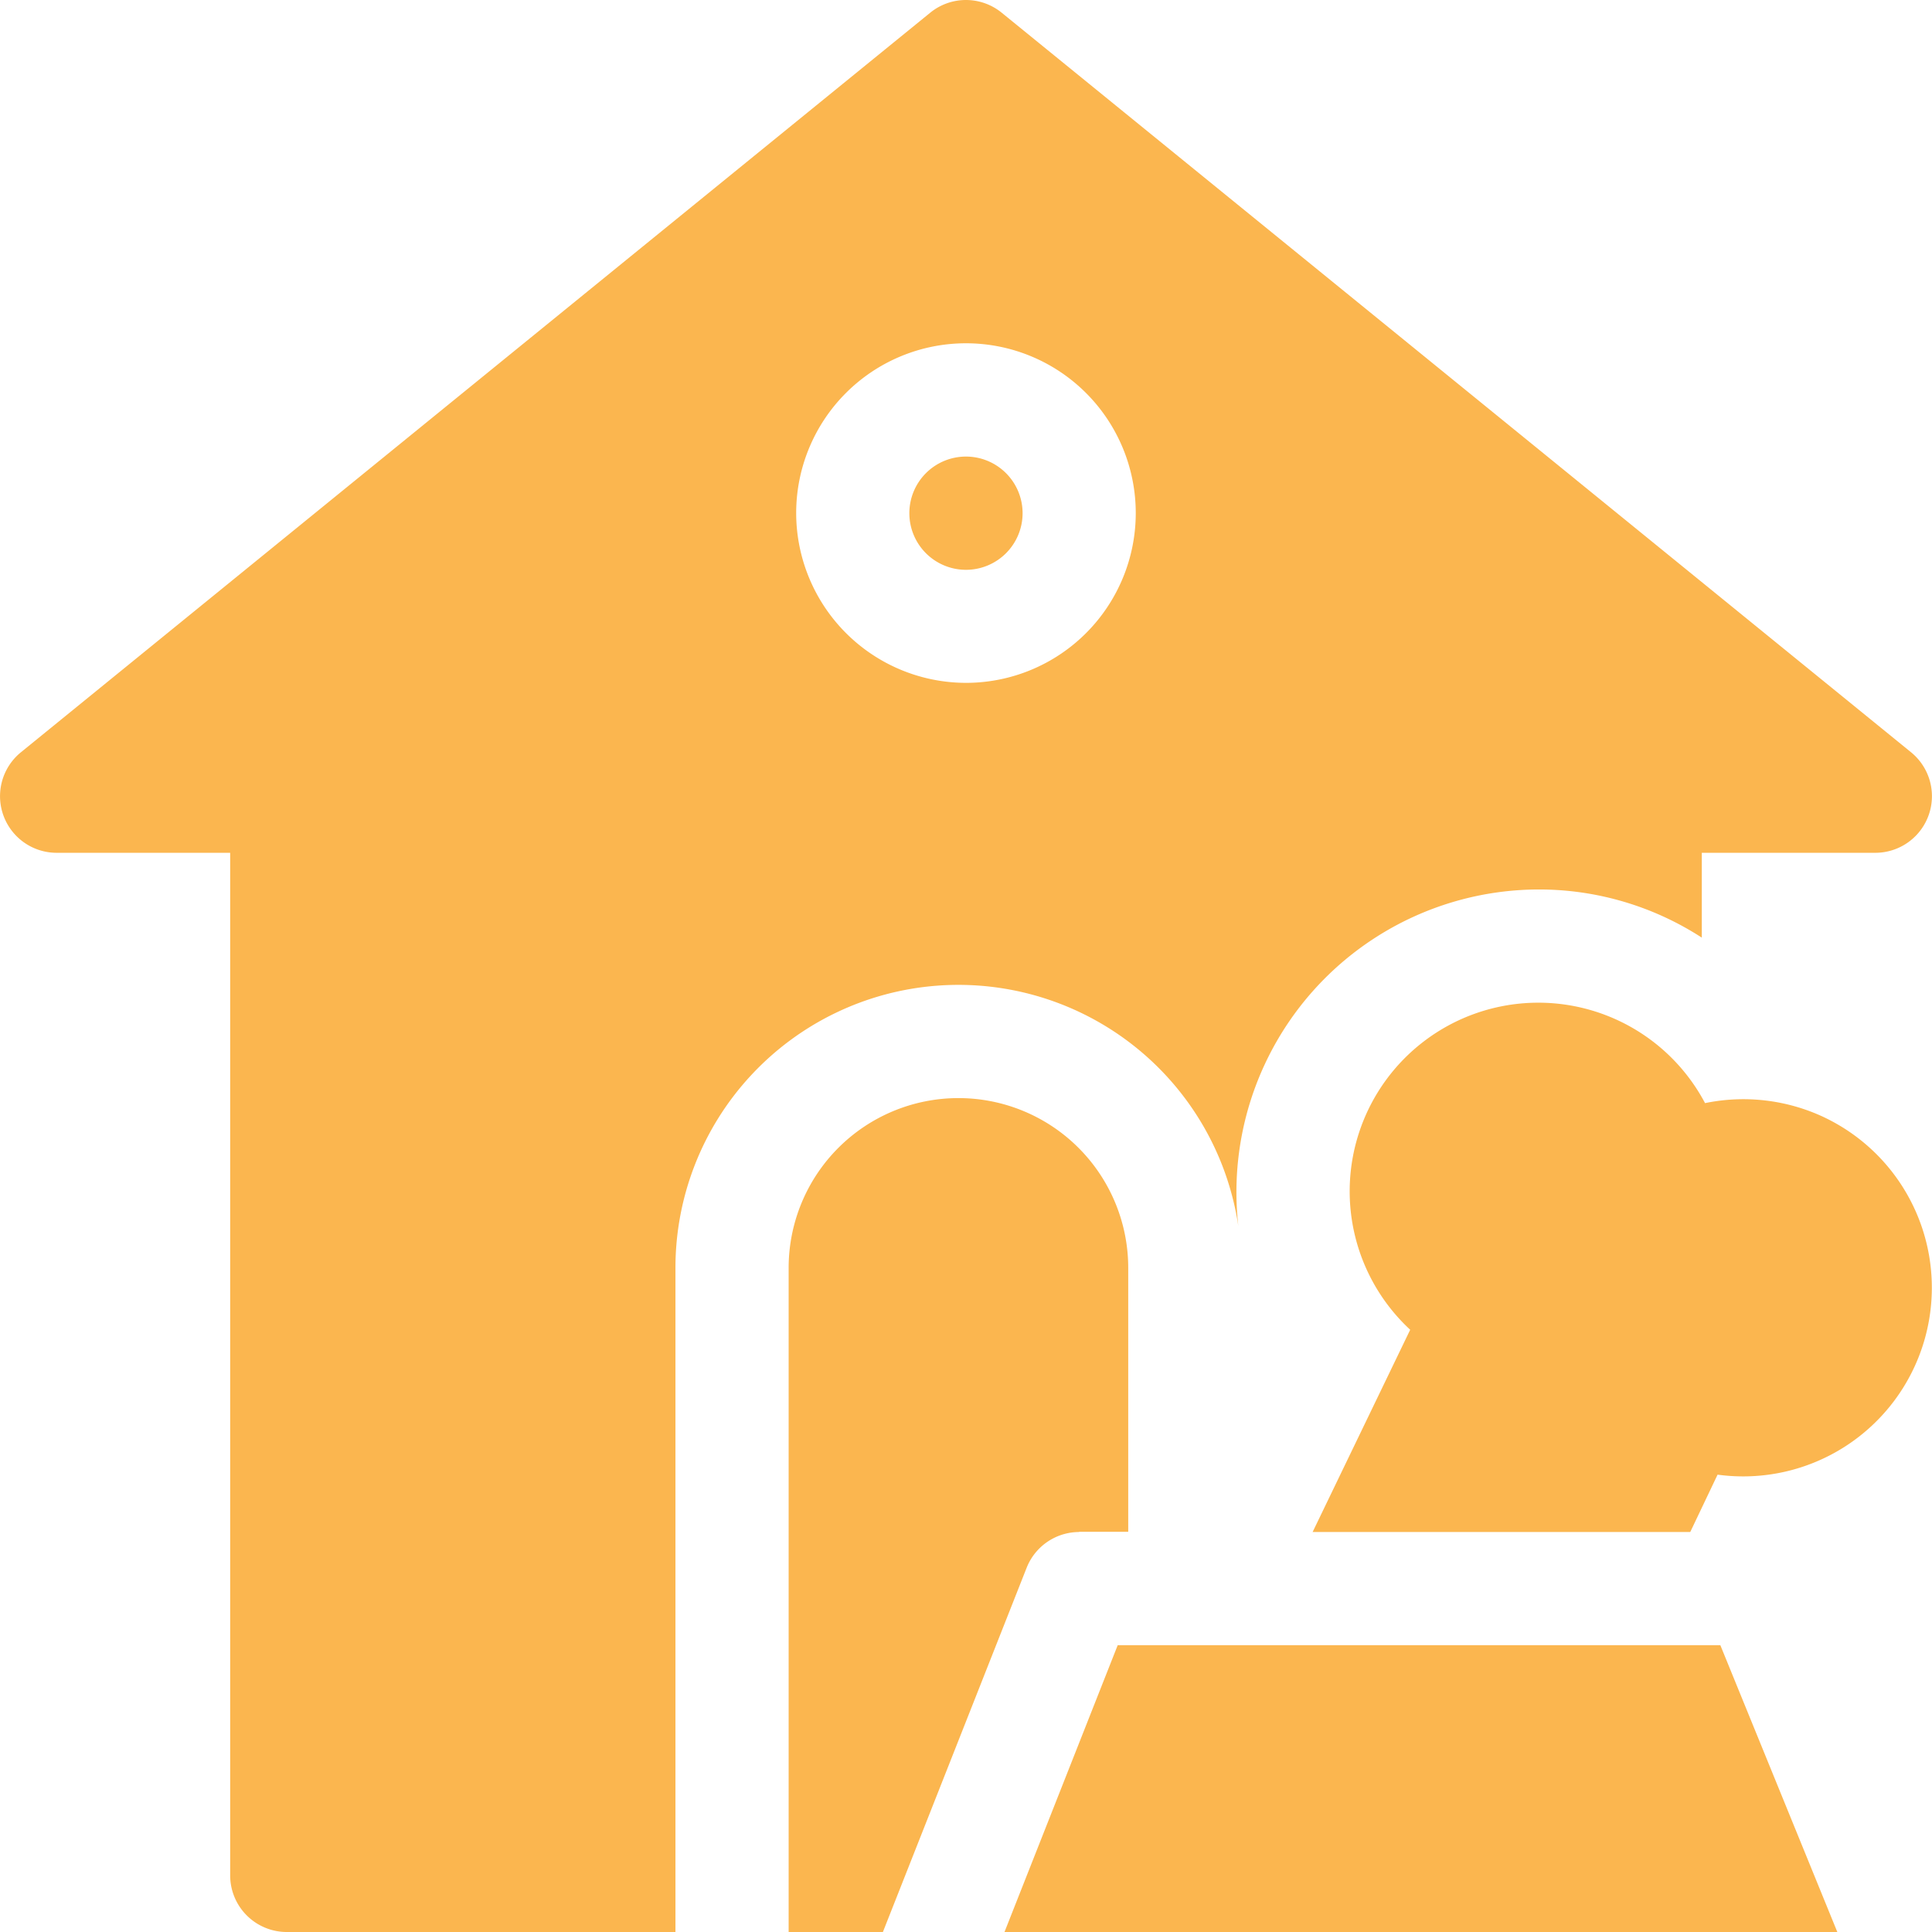 <svg xmlns="http://www.w3.org/2000/svg" width="62.584" height="62.584" viewBox="0 0 62.584 62.584"><g id="adoptie" transform="translate(-353 -3451)"><g id="Group_243" data-name="Group 243" transform="translate(353 3450.728)"><path id="Path_393" data-name="Path 393" d="M31.291,14.79a1.834,1.834,0,1,1-1.834,1.834,1.834,1.834,0,0,1,1.834-1.834m8.823,24.93a9.806,9.806,0,0,1,9.73-10.907,9.69,9.69,0,0,1,5.283,1.56V27.625h5.623a1.834,1.834,0,0,0,1.156-3.256L32.447.411a1.833,1.833,0,0,0-2.313,0L.677,24.369a1.834,1.834,0,0,0,1.156,3.256H7.456V60.75a1.834,1.834,0,0,0,1.834,1.834h12.59V41.071A9.167,9.167,0,0,1,40.114,39.72m-14.323-23.1a5.5,5.5,0,1,1,5.5,5.5,5.507,5.507,0,0,1-5.5-5.5m9.167,33h1.589V41.071a5.5,5.5,0,1,0-11,0V62.584H28.6l4.657-11.8A1.832,1.832,0,0,1,34.958,49.627ZM59.072,36.184a6.135,6.135,0,0,0-3.84-.45,6.11,6.11,0,1,0-9.551,7.341l-3.161,6.552H54.753l.885-1.858a6.112,6.112,0,0,0,3.433-11.585ZM36.206,53.294l-3.667,9.29H59.517l-3.789-9.29Z" transform="translate(0 0.272)" fill="#fbb64f"></path></g></g></svg>